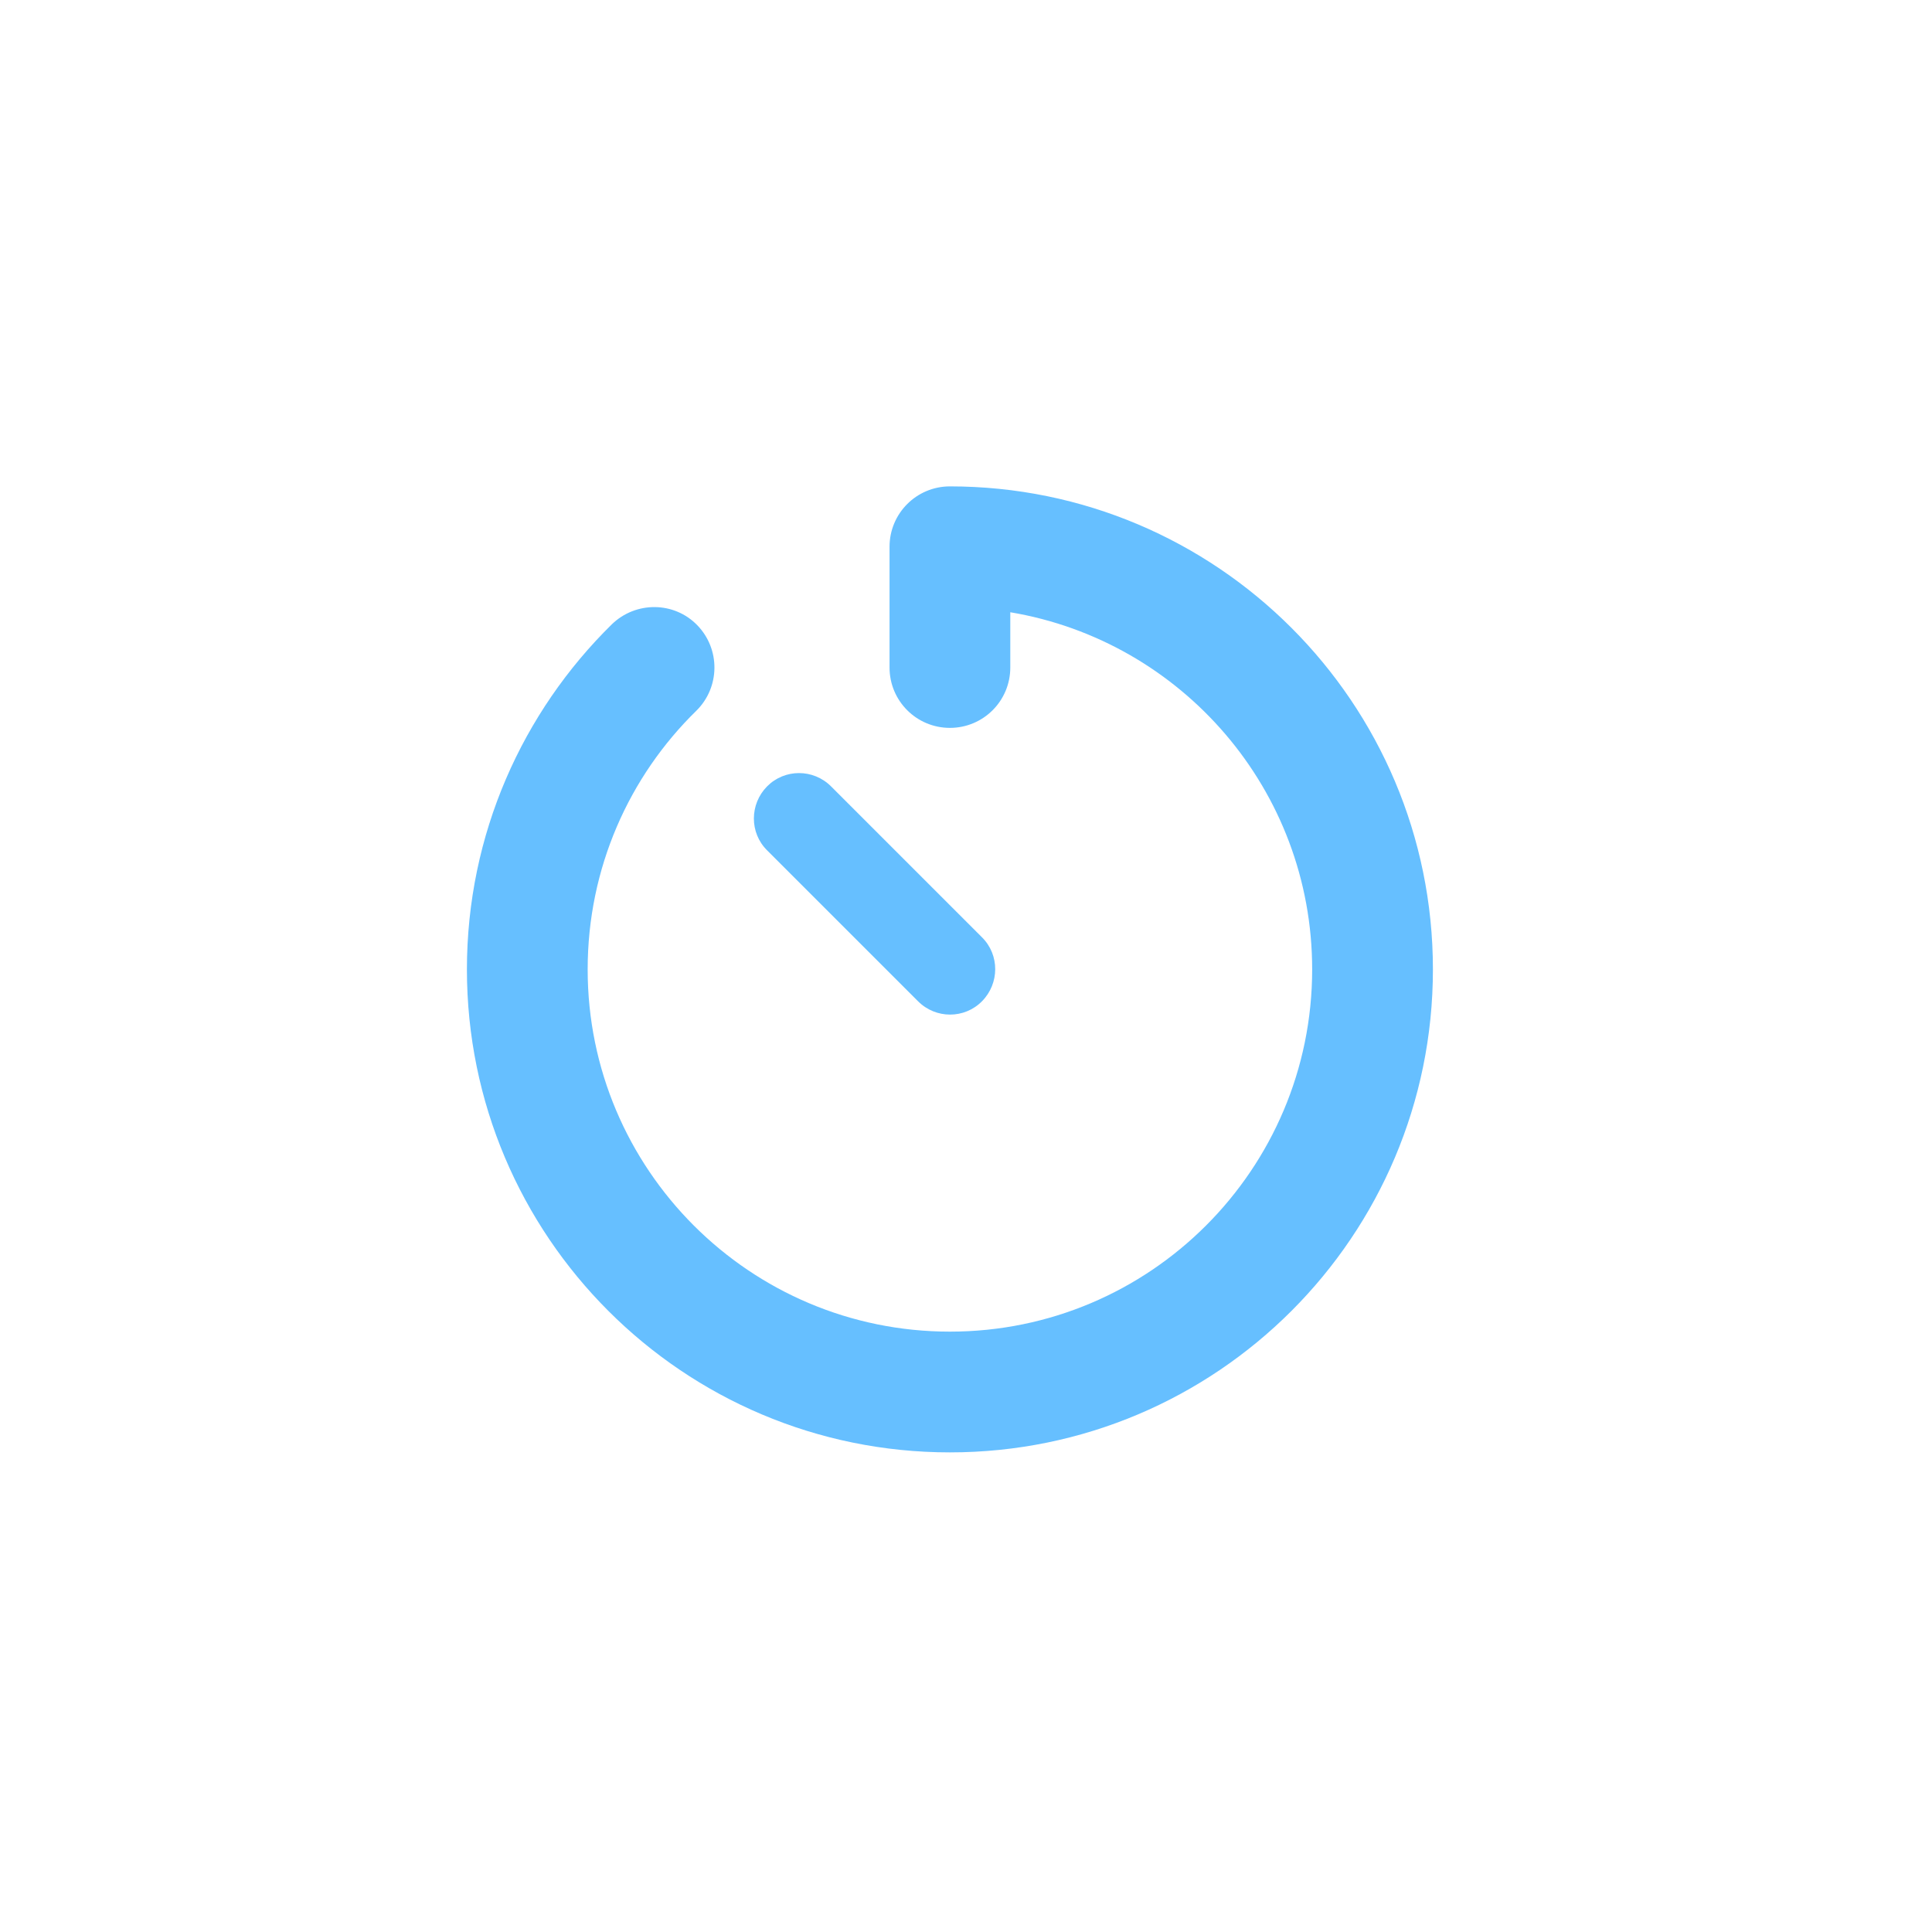 <svg width="40" height="40" viewBox="0 0 40 40" fill="none" xmlns="http://www.w3.org/2000/svg">
<path d="M19.667 10.07C18.976 10.07 18.417 10.629 18.417 11.32V13.82C18.417 14.512 18.976 15.07 19.667 15.07C20.358 15.07 20.917 14.512 20.917 13.82V12.676C24.464 13.27 27.167 16.355 27.167 20.07C27.167 24.211 23.808 27.57 19.667 27.57C15.526 27.57 12.167 24.211 12.167 20.07C12.167 17.973 13.026 16.074 14.417 14.715C14.909 14.23 14.917 13.441 14.437 12.945C13.956 12.449 13.163 12.445 12.667 12.926C10.819 14.742 9.667 17.273 9.667 20.07C9.667 25.594 14.144 30.07 19.667 30.07C25.19 30.07 29.667 25.594 29.667 20.07C29.667 14.547 25.19 10.07 19.667 10.07ZM17.206 16.281C16.839 15.914 16.245 15.914 15.882 16.281C15.519 16.648 15.515 17.242 15.882 17.605L19.007 20.73C19.374 21.098 19.968 21.098 20.331 20.73C20.694 20.363 20.698 19.77 20.331 19.406L17.206 16.281Z" fill="#66BFFF"/>
</svg>
